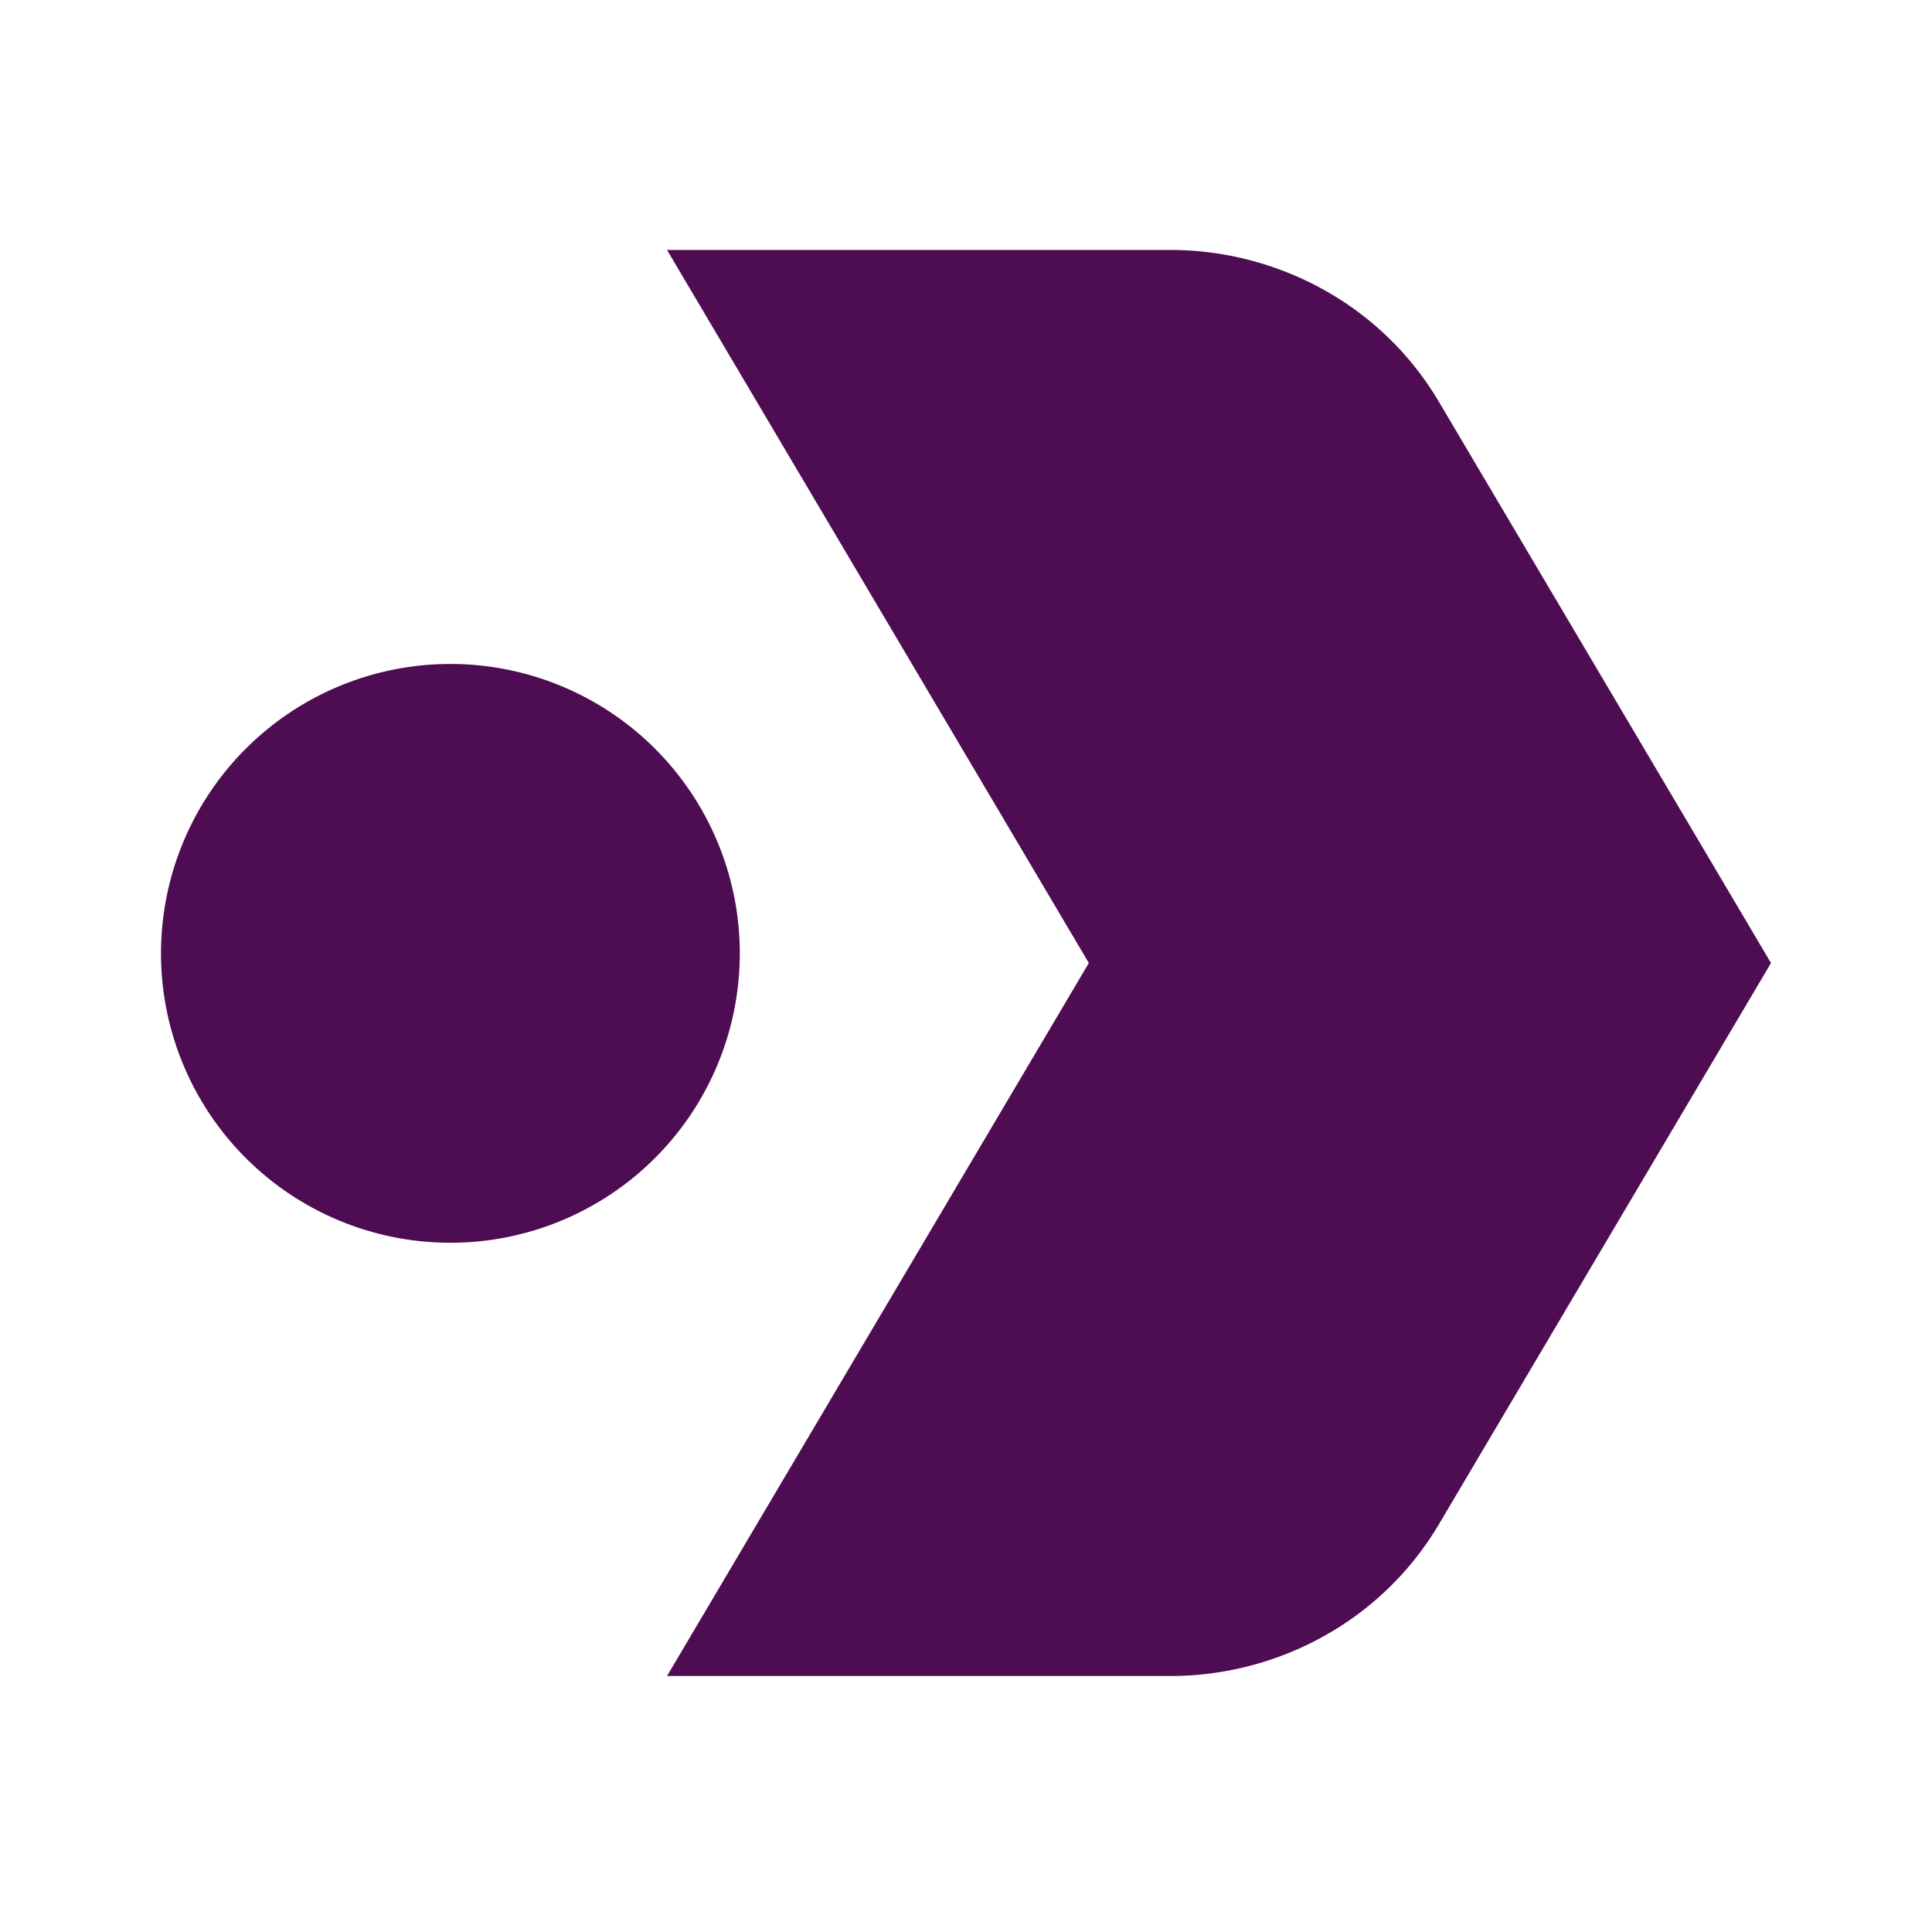 <svg xmlns="http://www.w3.org/2000/svg" fill="none" viewBox="0 0 24 24"><path fill="#4E0C52" d="m8.286 3.105 5.24 8.858-5.24 8.857h6.25c.675 0 1.34-.174 1.925-.504a3.807 3.807 0 0 0 1.41-1.375L22 11.963l-4.129-6.978a3.807 3.807 0 0 0-1.41-1.376 3.926 3.926 0 0 0-1.926-.504h-6.25Z"/><path fill="#4E0C52" d="M5.595 8.248a3.595 3.595 0 1 0 0 7.19 3.595 3.595 0 0 0 0-7.19Z"/></svg>